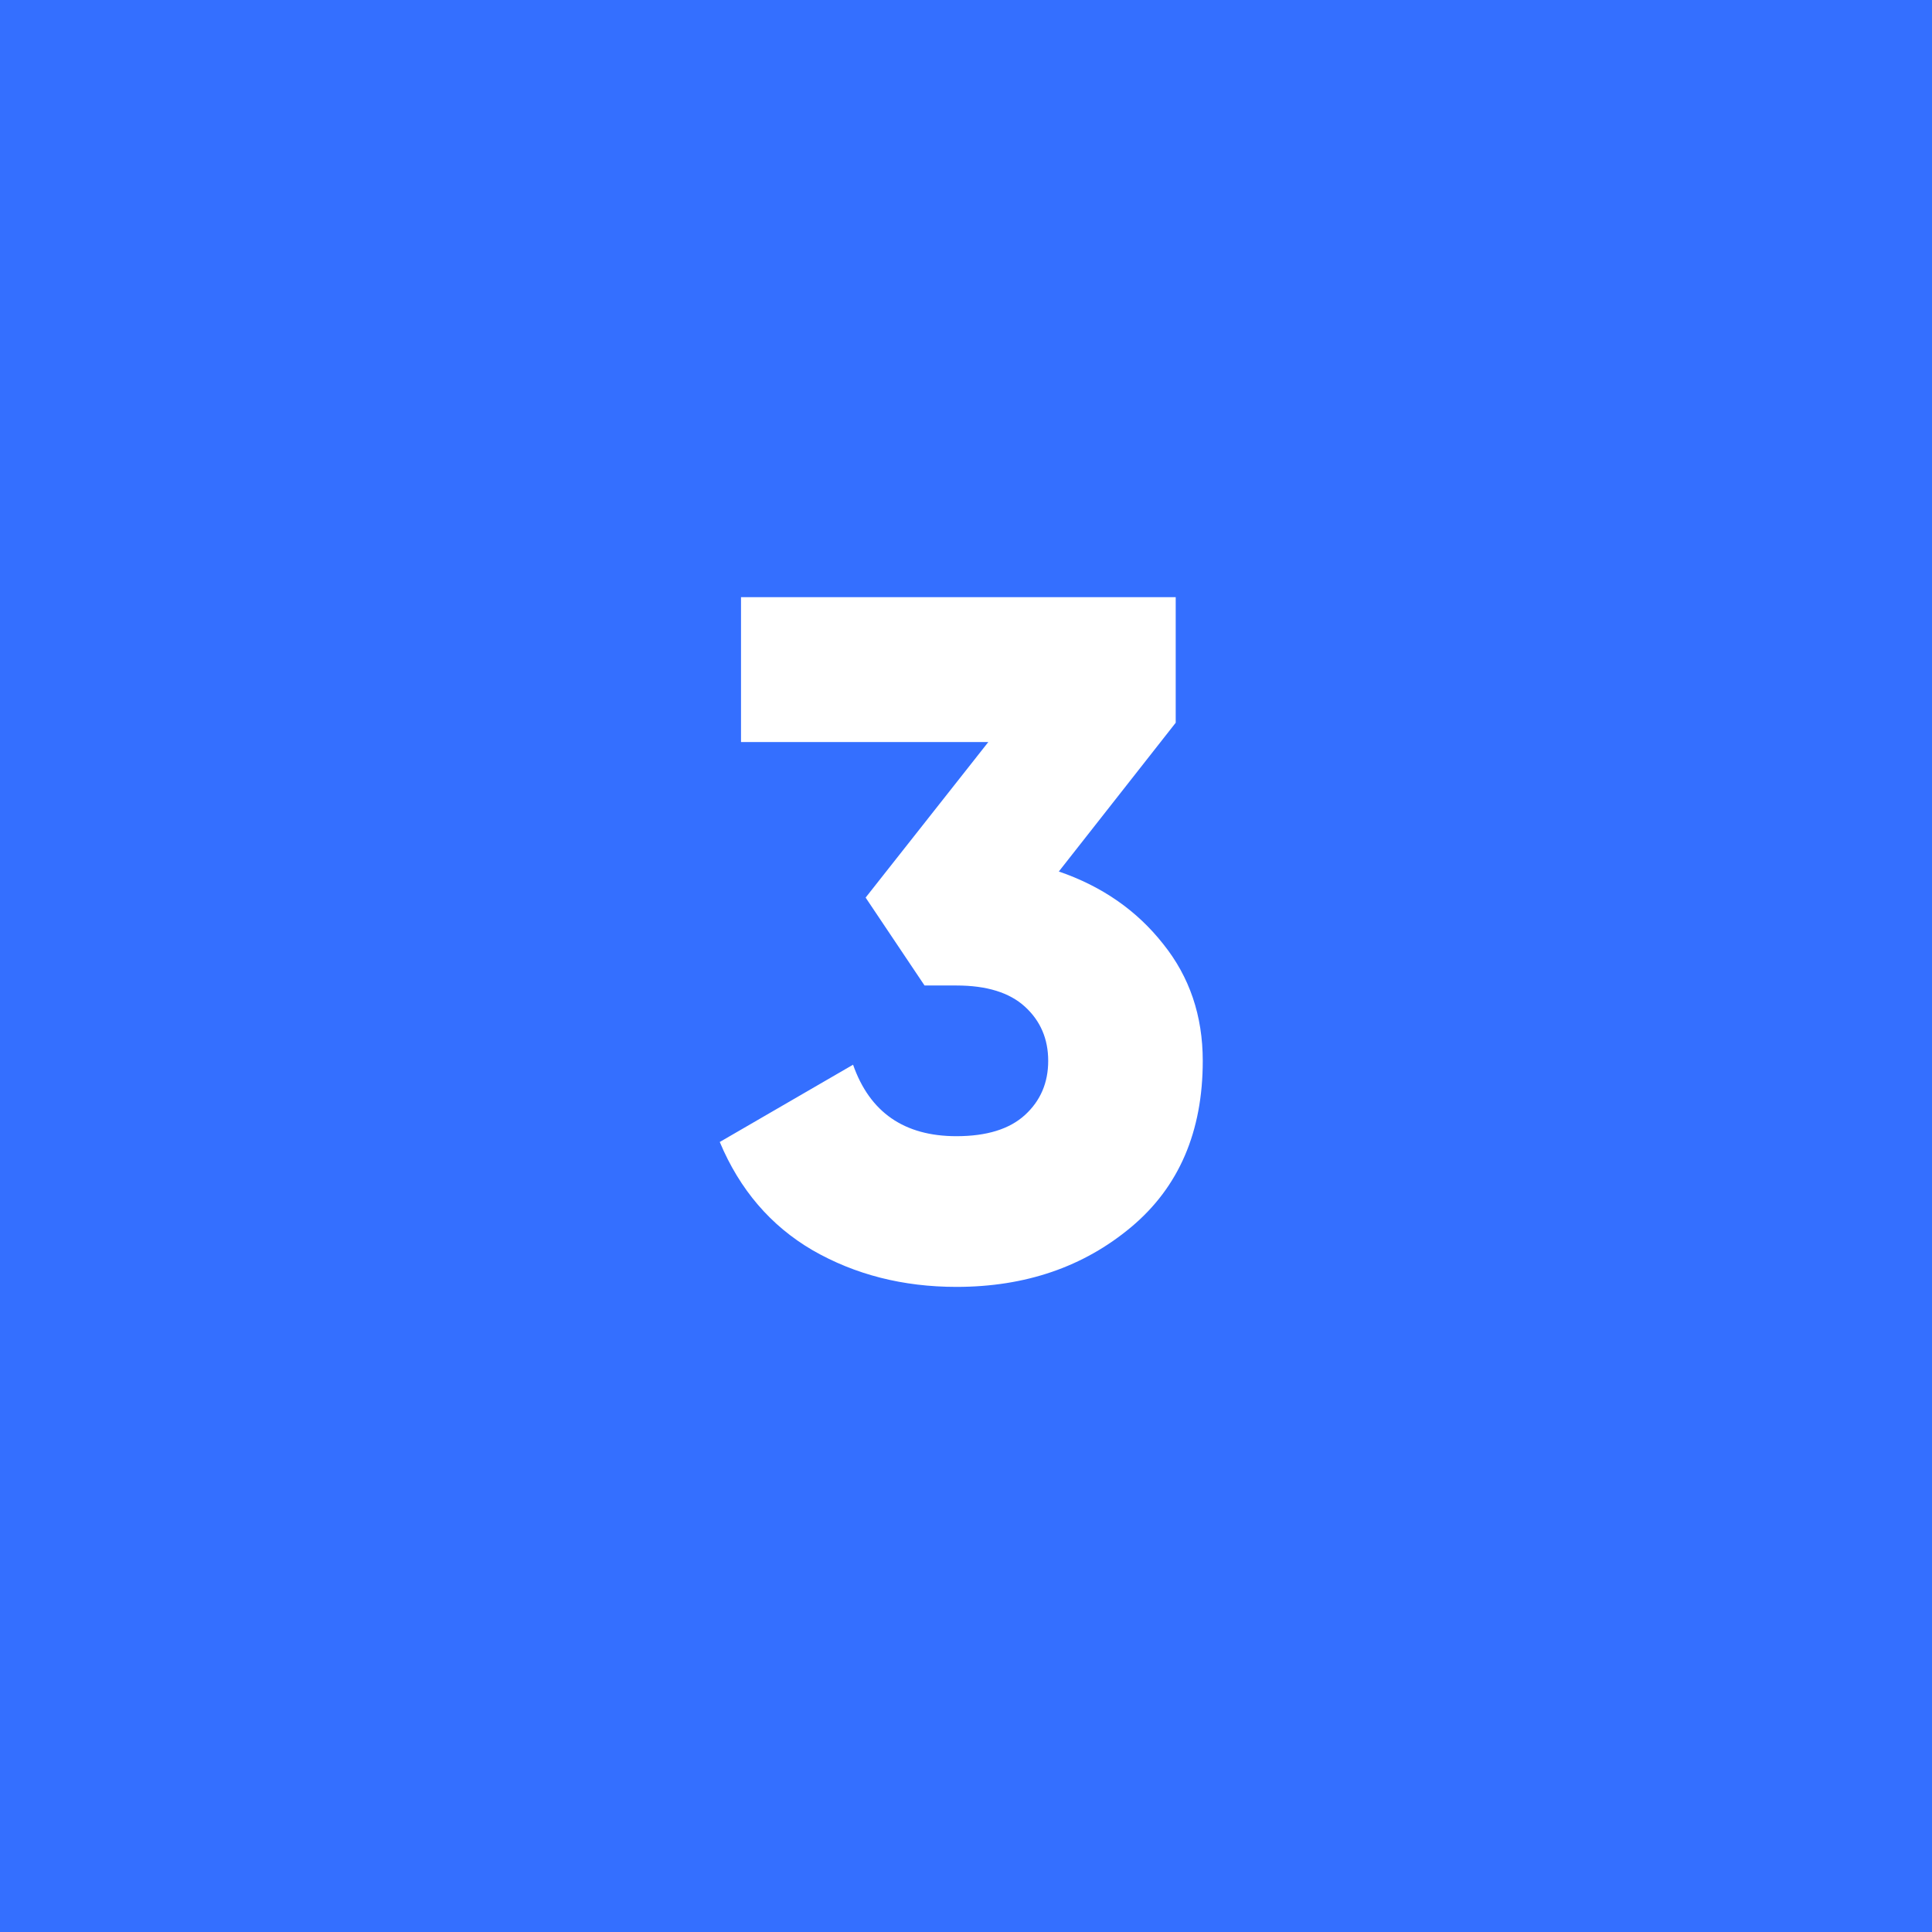 <?xml version="1.0" encoding="UTF-8"?> <svg xmlns="http://www.w3.org/2000/svg" width="44" height="44" viewBox="0 0 44 44" fill="none"><rect width="44" height="44" fill="#346FFF"></rect><path d="M24.114 19.848C25.097 20.185 25.889 20.735 26.49 21.498C27.091 22.246 27.392 23.133 27.392 24.16C27.392 25.773 26.849 27.035 25.764 27.944C24.679 28.853 23.352 29.308 21.782 29.308C20.565 29.308 19.472 29.029 18.504 28.472C17.551 27.915 16.847 27.093 16.392 26.008L19.428 24.248C19.809 25.333 20.594 25.876 21.782 25.876C22.471 25.876 22.992 25.715 23.344 25.392C23.696 25.069 23.872 24.659 23.872 24.16C23.872 23.661 23.696 23.251 23.344 22.928C22.992 22.605 22.471 22.444 21.782 22.444H21.056L19.714 20.442L22.508 16.9H16.876V13.6H26.776V16.46L24.114 19.848Z" fill="white"></path></svg> 